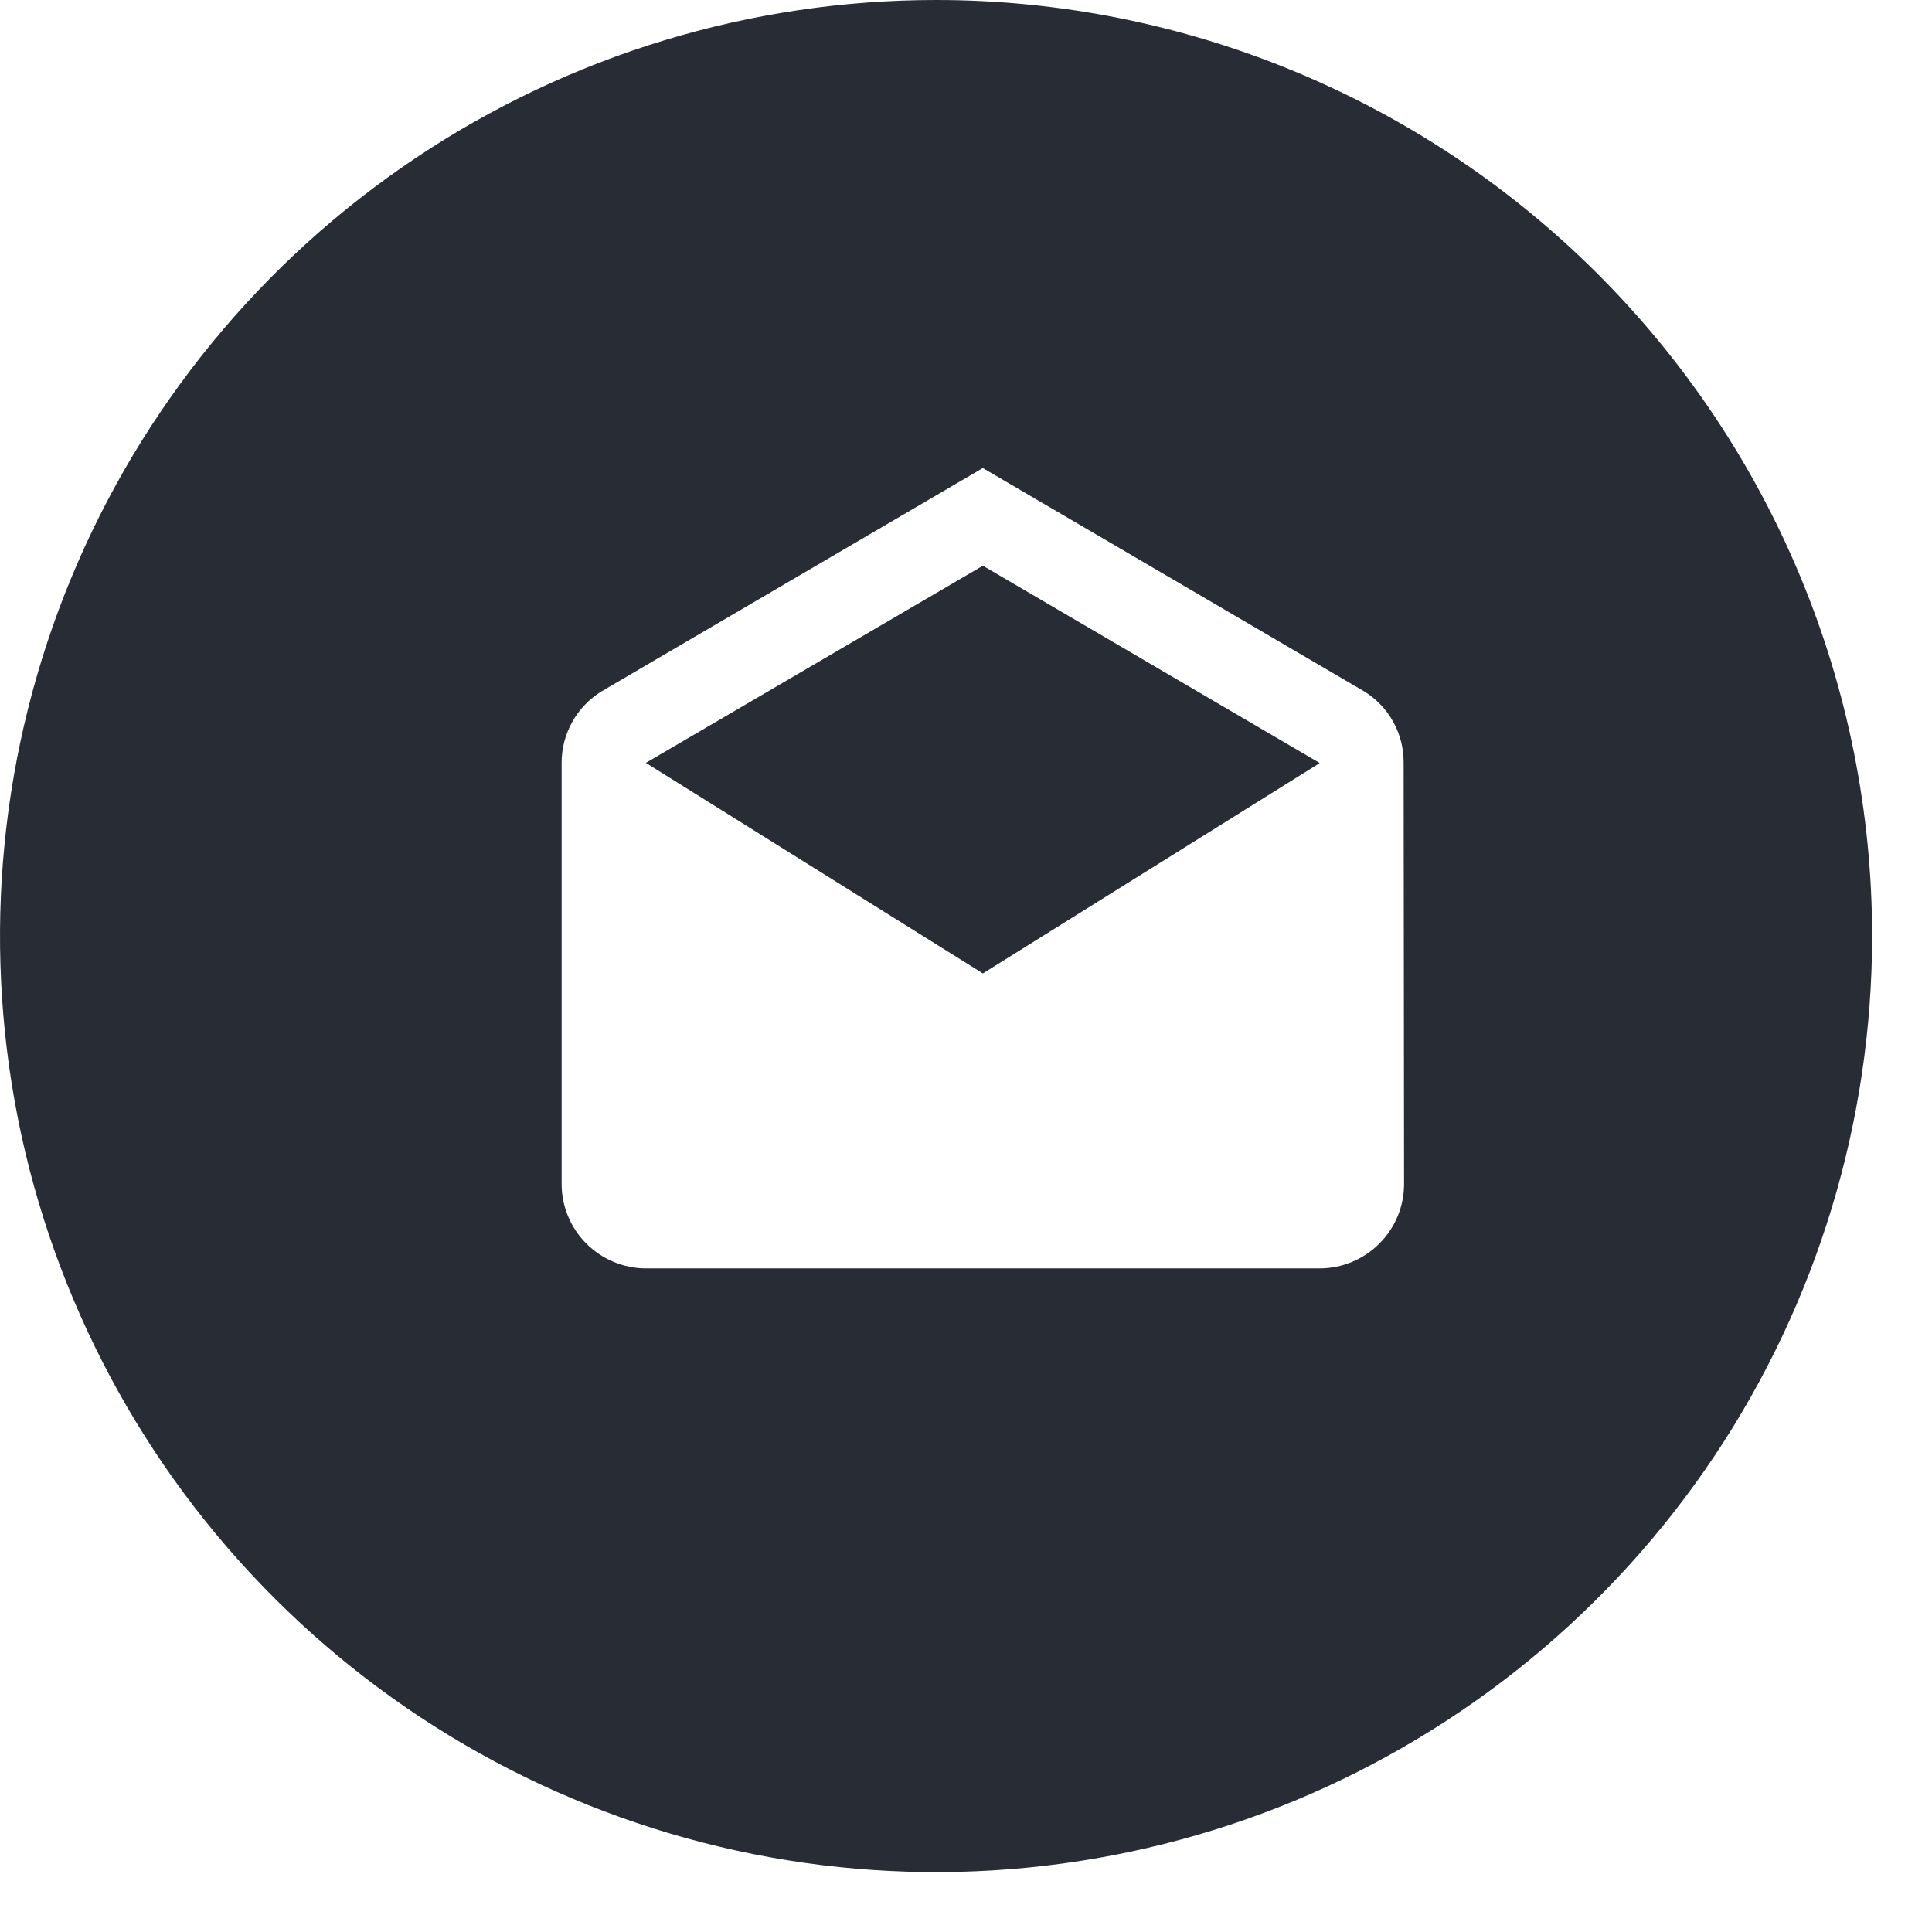 <svg width="27" height="27" viewBox="0 0 27 27" fill="none" xmlns="http://www.w3.org/2000/svg">
<path fill-rule="evenodd" clip-rule="evenodd" d="M26.163 13.082C26.163 15.669 25.396 18.198 23.959 20.349C22.521 22.5 20.478 24.177 18.088 25.168C15.697 26.158 13.067 26.416 10.53 25.912C7.992 25.407 5.661 24.161 3.832 22.331C2.002 20.502 0.756 18.171 0.251 15.634C-0.253 13.096 0.006 10.466 0.996 8.075C1.986 5.685 3.663 3.642 5.814 2.205C7.965 0.767 10.494 0 13.082 0C16.551 2.65208e-05 19.878 1.378 22.332 3.832C24.785 6.285 26.163 9.612 26.163 13.082ZM19.063 9.661C19.234 9.766 19.374 9.913 19.471 10.088C19.568 10.264 19.618 10.461 19.616 10.661L19.622 16.548C19.622 16.86 19.497 17.159 19.277 17.379C19.056 17.6 18.757 17.725 18.445 17.726H9.026C8.714 17.725 8.415 17.6 8.194 17.379C7.974 17.159 7.849 16.86 7.849 16.548V10.661C7.848 10.46 7.9 10.263 7.998 10.088C8.095 9.913 8.237 9.766 8.408 9.661L13.735 6.541L19.063 9.661ZM18.439 10.667V10.661L13.736 7.906L9.026 10.661L13.736 13.604L18.439 10.667Z" fill="#282C35"/>
</svg>
